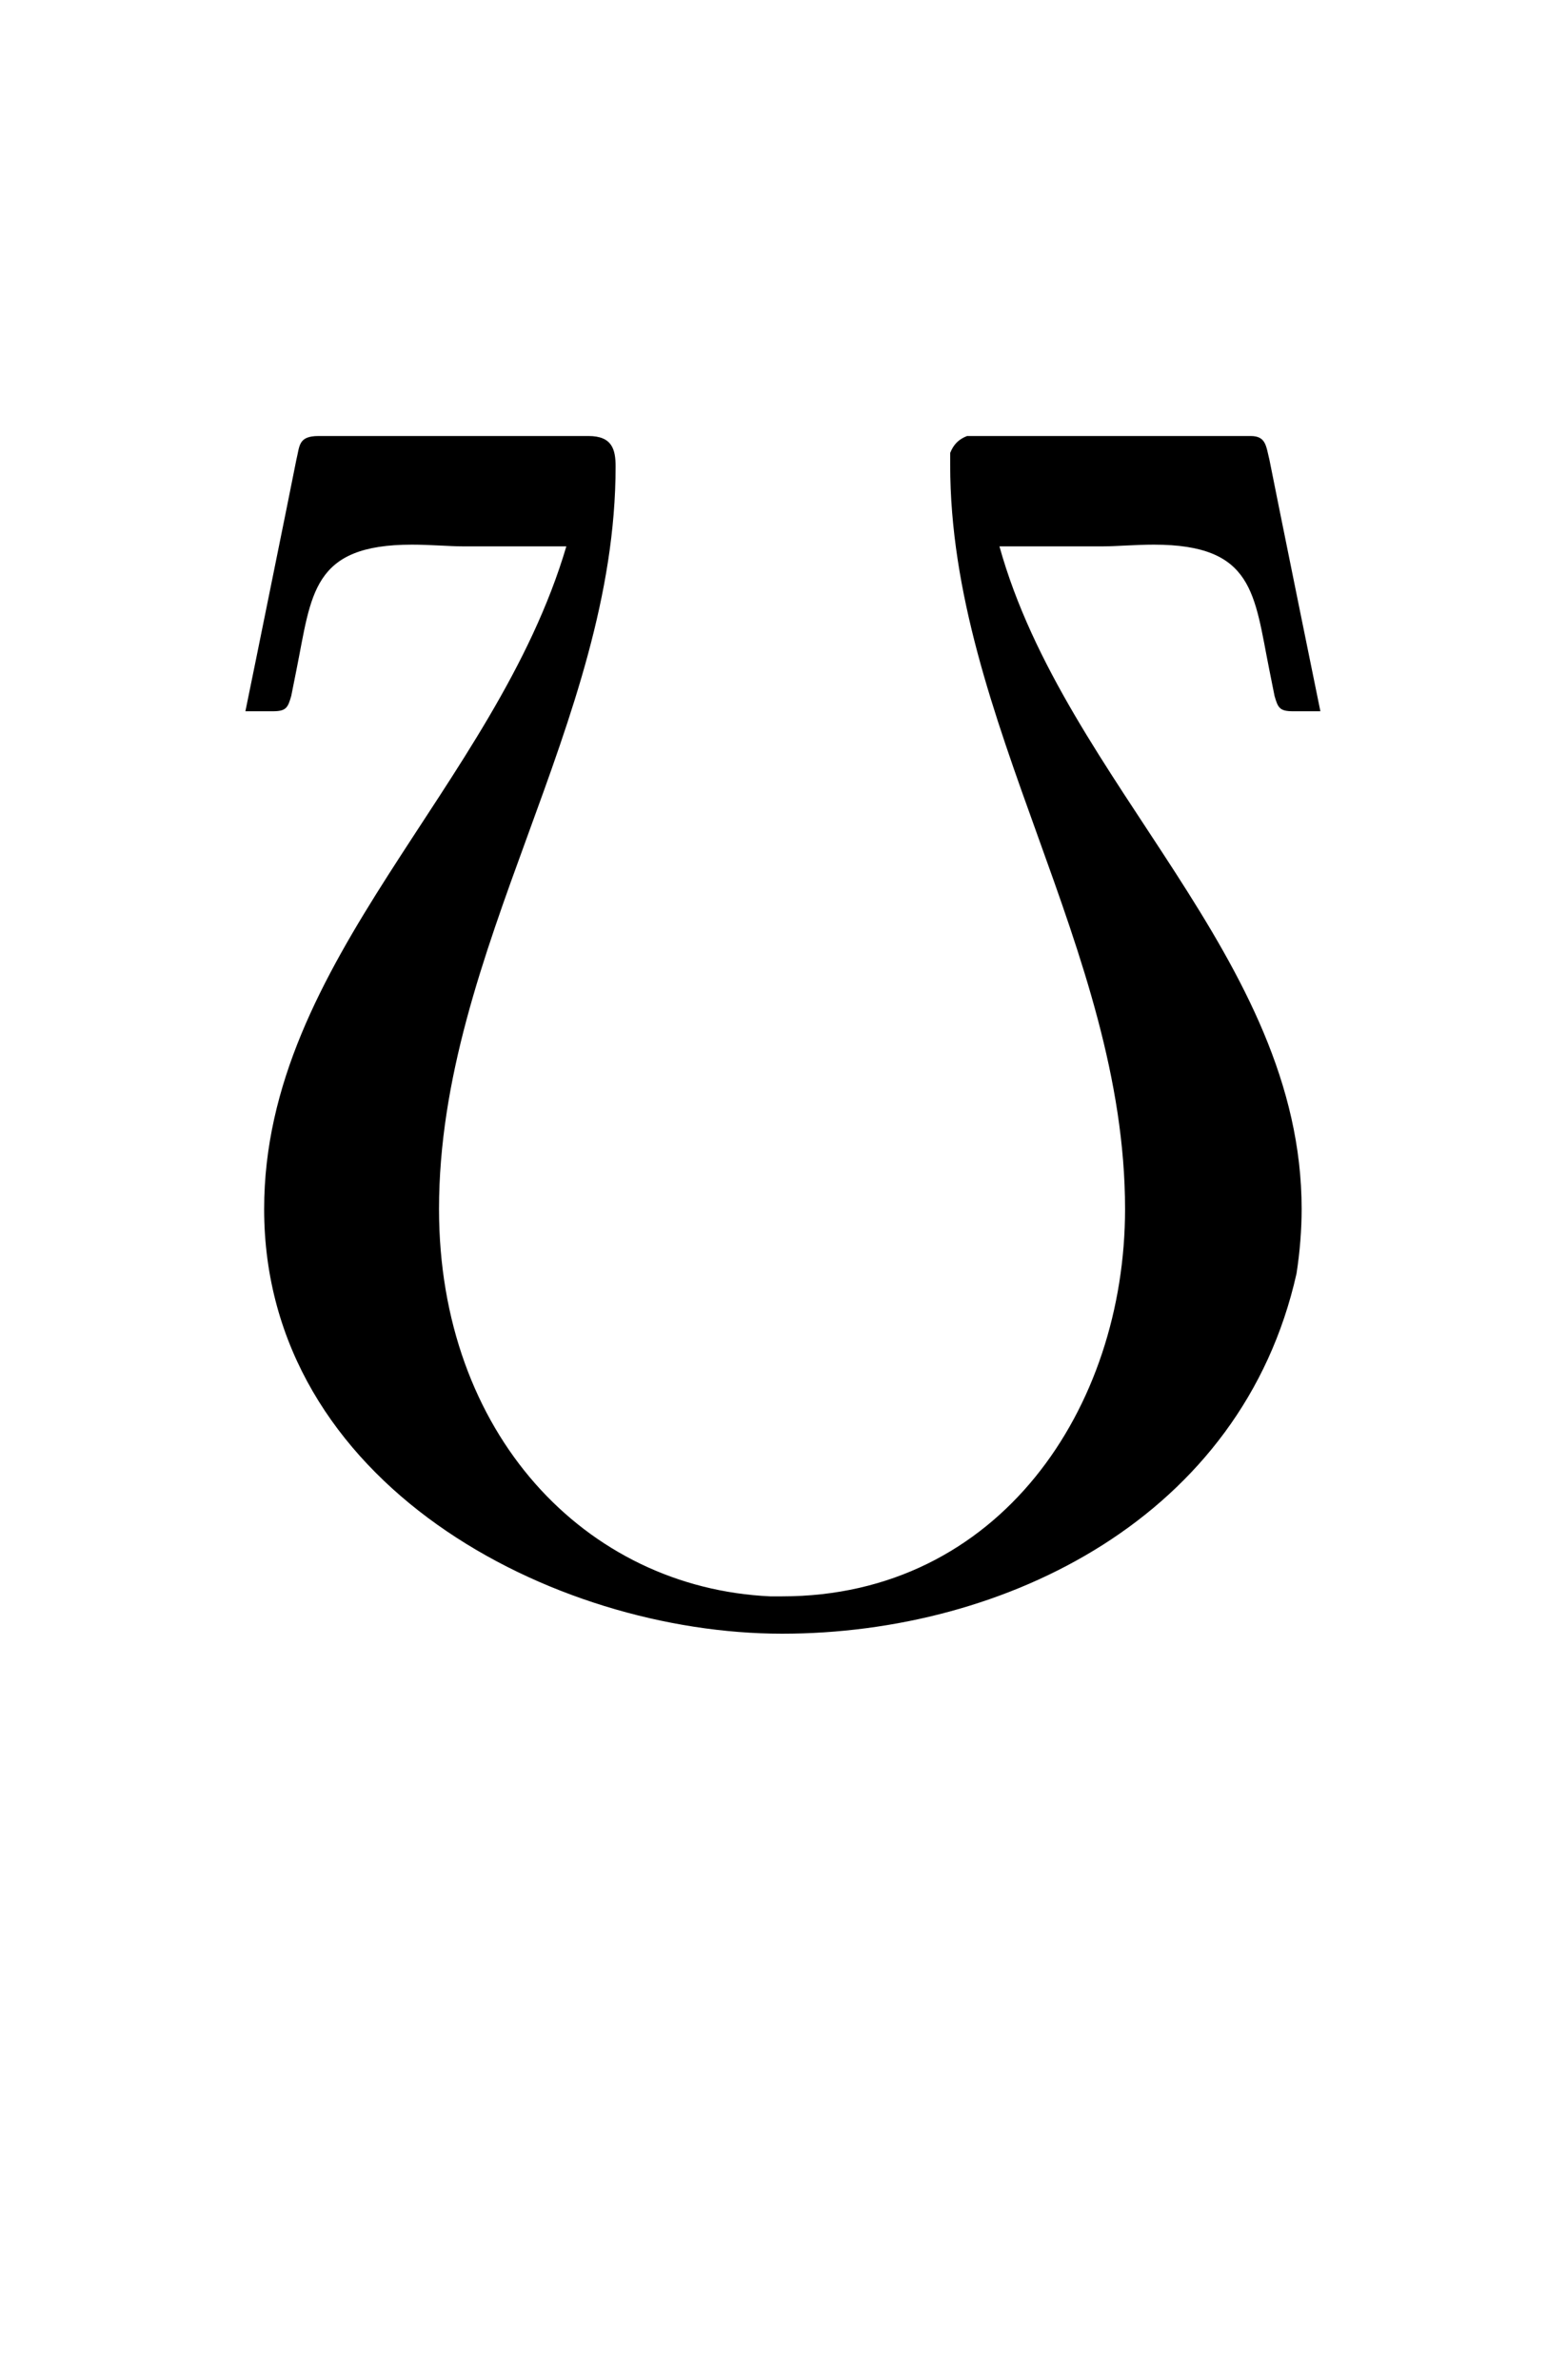 <?xml version='1.0' encoding='UTF-8'?>
<!-- This file was generated by dvisvgm 2.13.3 -->
<svg version='1.1' xmlns='http://www.w3.org/2000/svg' xmlns:xlink='http://www.w3.org/1999/xlink' viewBox='-165.1 -165.1 21.081 32'>
<title>\textmho</title>
<desc Packages='{textcomp}' CommandUnicode='U+2127' UnicodePackages='[utf8]{inputenc}'/>
<defs>
<path id='g0-77' d='M.438-5.2H.598C.677-5.2 .687-5.22 .707-5.29L.737-5.44C.827-5.888 .827-6.177 1.415-6.177C1.524-6.177 1.634-6.167 1.714-6.167H2.321C1.903-4.752 .548-3.746 .548-2.281C.548-.667 2.242 .209 3.587 .209C4.902 .209 6.286-.478 6.605-1.903C6.625-2.032 6.635-2.162 6.635-2.281C6.635-3.756 5.25-4.772 4.862-6.167H5.469C5.549-6.167 5.659-6.177 5.768-6.177C6.356-6.177 6.356-5.888 6.446-5.44L6.476-5.29C6.496-5.22 6.506-5.2 6.585-5.2H6.745C6.665-5.589 6.585-5.988 6.506-6.376L6.446-6.675C6.426-6.755 6.426-6.814 6.336-6.814H4.672C4.623-6.795 4.593-6.765 4.573-6.715V-6.645C4.573-5.141 5.599-3.806 5.599-2.281C5.599-1.116 4.862-.01 3.587-.01H3.517C2.431-.06 1.574-.966 1.574-2.281C1.574-3.806 2.61-5.131 2.61-6.635C2.61-6.735 2.59-6.814 2.451-6.814H.867C.747-6.814 .757-6.755 .737-6.675L.677-6.376C.598-5.988 .518-5.589 .438-5.2Z'/>
</defs>
<g id='page1' transform='scale(2.293)'>
<use x='-71' y='-62.631' xlink:href='#g0-77'/>
</g>
</svg>
